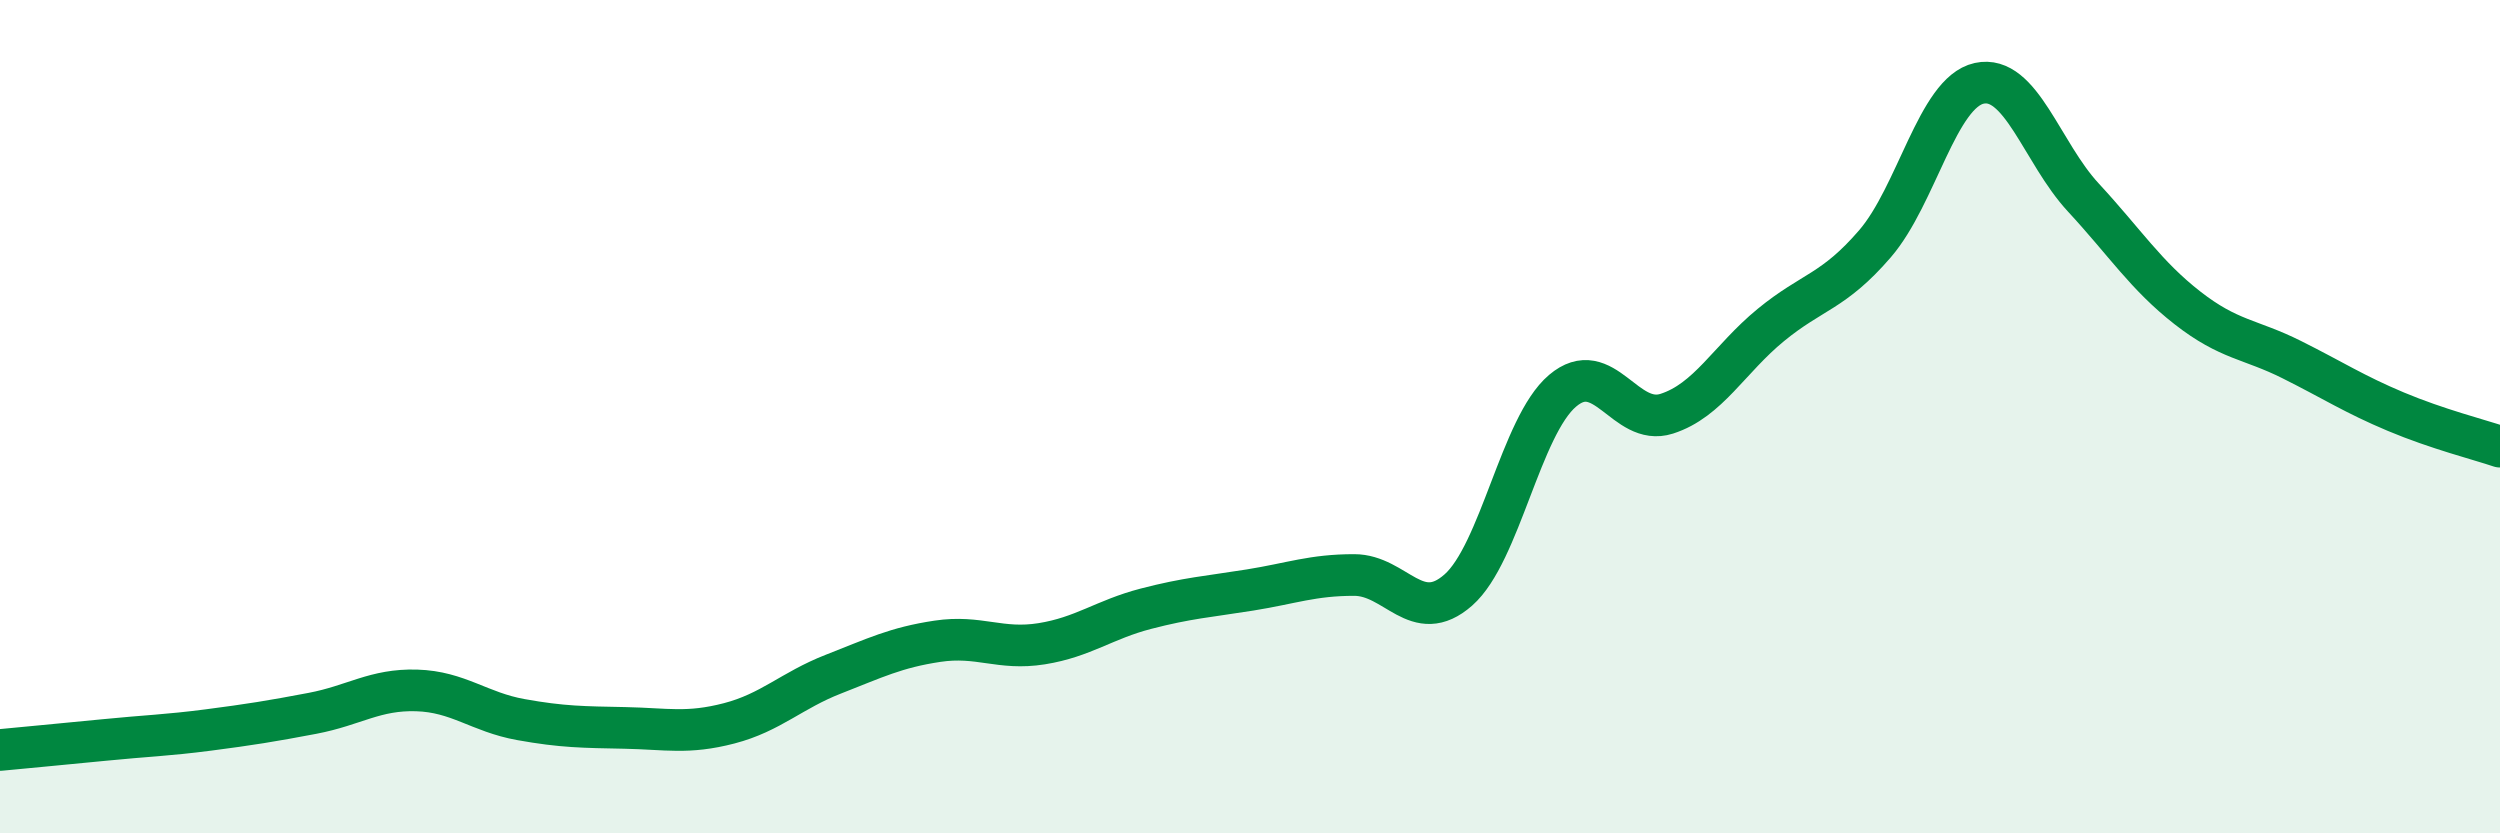 
    <svg width="60" height="20" viewBox="0 0 60 20" xmlns="http://www.w3.org/2000/svg">
      <path
        d="M 0,18 C 0.5,17.95 1.5,17.86 2.5,17.76 C 3.5,17.66 4,17.65 5,17.52 C 6,17.39 6.5,17.31 7.5,17.12 C 8.5,16.93 9,16.54 10,16.57 C 11,16.6 11.5,17.09 12.5,17.27 C 13.5,17.45 14,17.45 15,17.47 C 16,17.49 16.5,17.62 17.5,17.36 C 18.5,17.1 19,16.57 20,16.18 C 21,15.79 21.5,15.54 22.5,15.39 C 23.5,15.24 24,15.61 25,15.45 C 26,15.29 26.5,14.87 27.5,14.61 C 28.5,14.35 29,14.32 30,14.16 C 31,14 31.5,13.8 32.5,13.8 C 33.5,13.8 34,15.04 35,14.16 C 36,13.28 36.5,10.23 37.5,9.38 C 38.5,8.53 39,10.25 40,9.93 C 41,9.61 41.5,8.62 42.5,7.8 C 43.5,6.98 44,7.01 45,5.85 C 46,4.69 46.5,2.22 47.5,2 C 48.5,1.78 49,3.66 50,4.74 C 51,5.82 51.5,6.61 52.5,7.39 C 53.5,8.17 54,8.13 55,8.63 C 56,9.13 56.5,9.46 57.5,9.88 C 58.5,10.3 59.5,10.55 60,10.72L60 20L0 20Z"
        fill="#008740"
        opacity="0.1"
        stroke-linecap="round"
        stroke-linejoin="round"
      />
      <path
        d="M 0,18 C 0.5,17.95 1.5,17.86 2.5,17.76 C 3.5,17.66 4,17.65 5,17.52 C 6,17.39 6.5,17.31 7.5,17.12 C 8.5,16.93 9,16.54 10,16.57 C 11,16.6 11.5,17.09 12.5,17.27 C 13.5,17.45 14,17.45 15,17.47 C 16,17.49 16.5,17.62 17.5,17.36 C 18.5,17.1 19,16.57 20,16.18 C 21,15.79 21.5,15.54 22.5,15.39 C 23.5,15.24 24,15.61 25,15.45 C 26,15.29 26.5,14.87 27.5,14.61 C 28.5,14.35 29,14.32 30,14.16 C 31,14 31.5,13.8 32.5,13.8 C 33.5,13.8 34,15.04 35,14.16 C 36,13.28 36.5,10.23 37.5,9.38 C 38.5,8.53 39,10.25 40,9.93 C 41,9.61 41.5,8.62 42.5,7.8 C 43.5,6.98 44,7.01 45,5.85 C 46,4.69 46.5,2.22 47.5,2 C 48.5,1.78 49,3.66 50,4.74 C 51,5.82 51.5,6.61 52.5,7.39 C 53.5,8.17 54,8.13 55,8.63 C 56,9.13 56.5,9.46 57.5,9.88 C 58.5,10.3 59.5,10.55 60,10.72"
        stroke="#008740"
        stroke-width="1"
        fill="none"
        stroke-linecap="round"
        stroke-linejoin="round"
      />
    </svg>
  